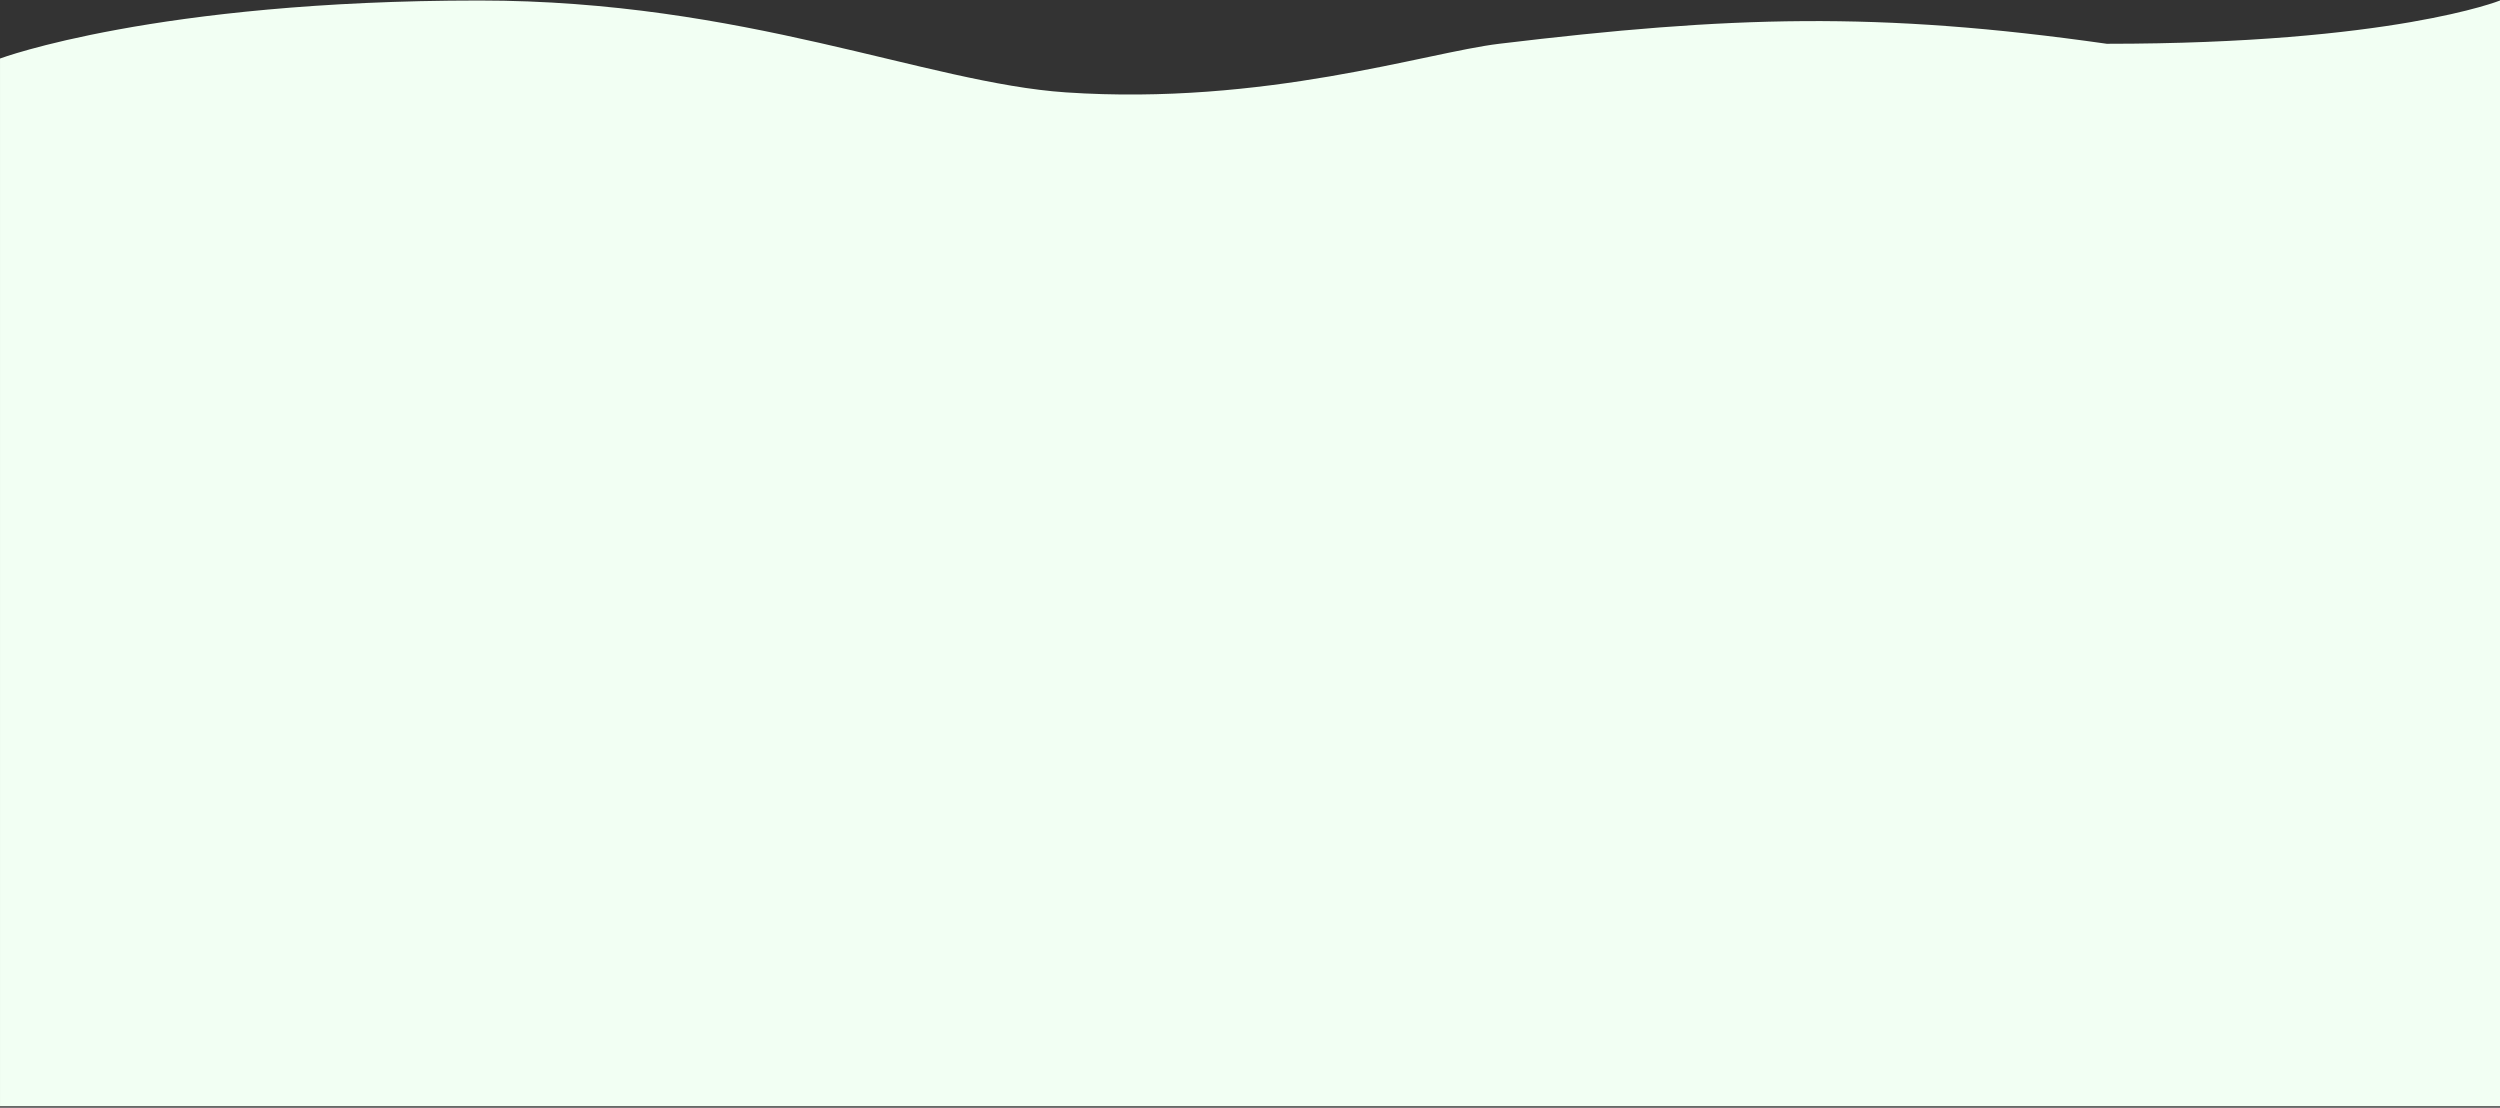 <svg width="1440" height="638" viewBox="0 0 1440 638" fill="none" xmlns="http://www.w3.org/2000/svg">
<rect x="0" y="0" width="1440" height="638" fill="#333333" stroke="none"/>
<path fill-rule="evenodd" clip-rule="evenodd" d="M1440.01 0.292C1440.01 0.292 1378 25.217 1213.5 25.217C1081.48 6.441 996.742 9.191 863.5 25.217C821.447 30.275 728.5 60.924 614 53.217C533.702 47.813 428.856 0.292 276 0.292C89.5 0.292 0.005 33.717 0.005 33.717L0.005 637.217L585.005 637.217L1035.5 637.217L1440 637.217L1440.01 0.292Z" fill="#F2FFF3"/>
</svg>
